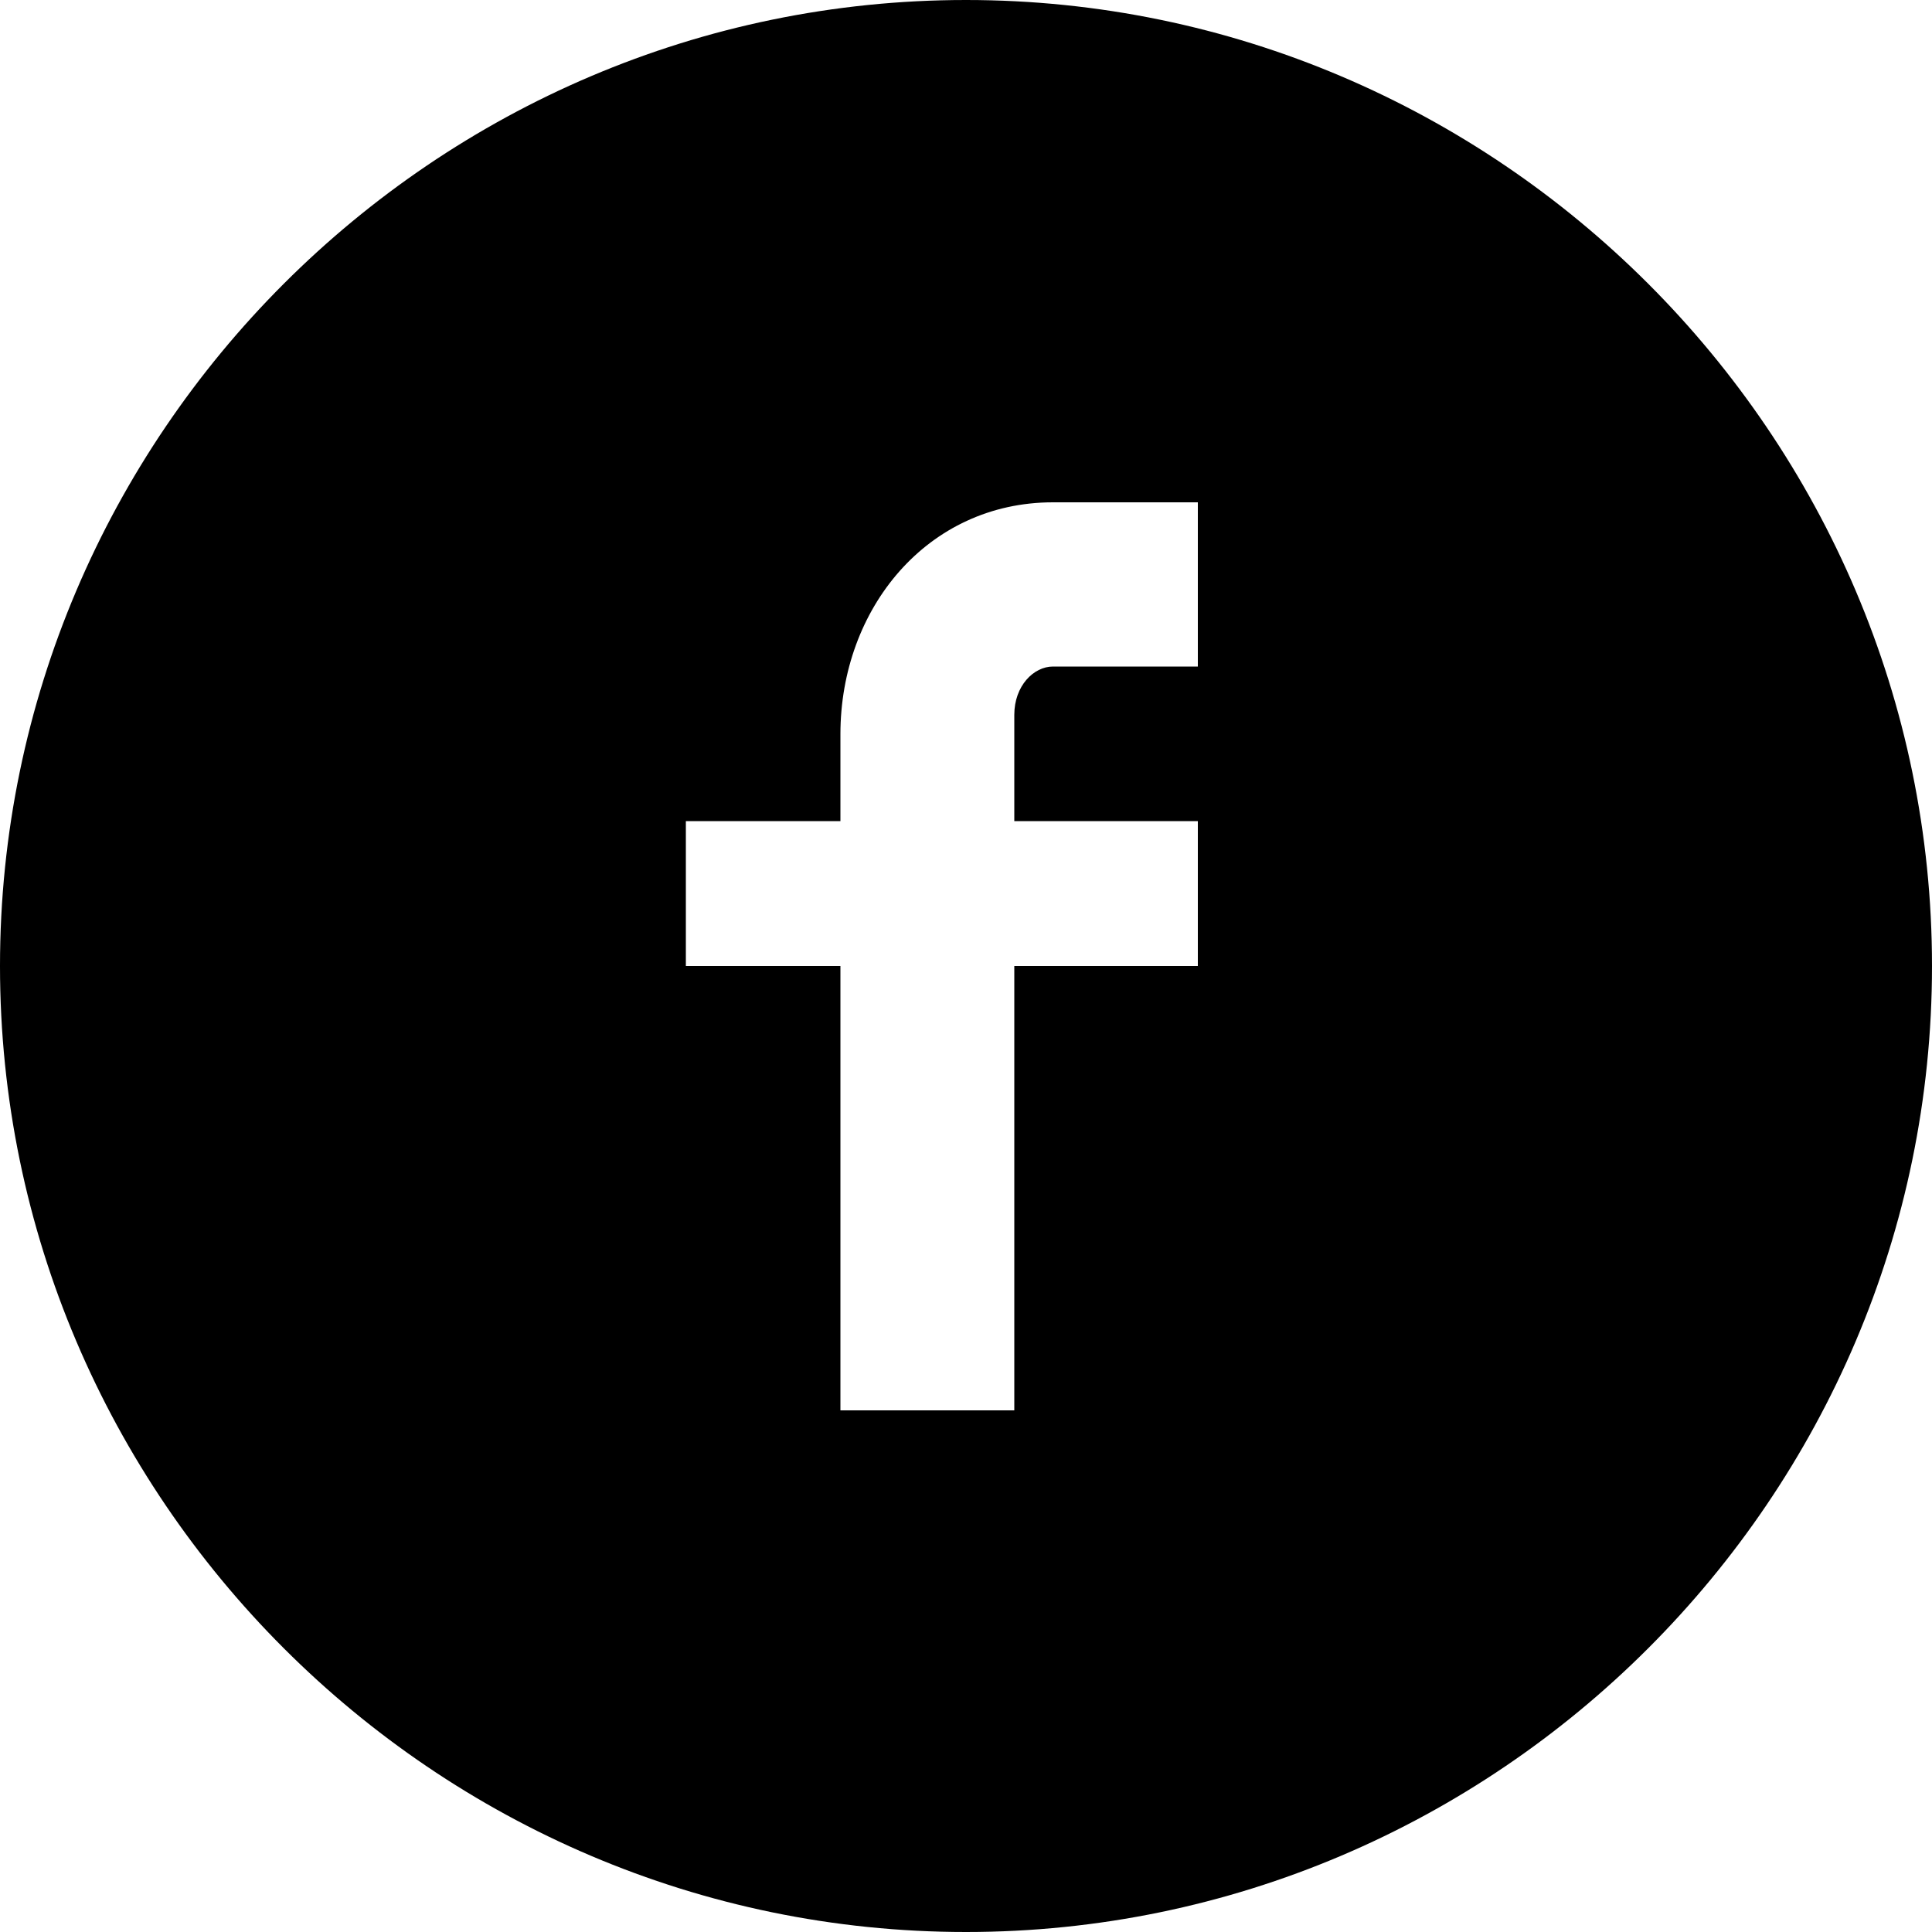 <?xml version="1.0" encoding="utf-8"?>
<!-- Generator: Adobe Illustrator 19.1.0, SVG Export Plug-In . SVG Version: 6.00 Build 0)  -->
<svg version="1.1" id="Layer_1" xmlns="http://www.w3.org/2000/svg" xmlns:xlink="http://www.w3.org/1999/xlink" x="0px" y="0px"
	 viewBox="0 0 20 20" style="enable-background:new 0 0 20 20;" xml:space="preserve">
<path d="M10,0C4.5,0,0,4.5,0,10c0,5.5,4.5,10,10,10c5.5,0,10-4.5,10-10C20,4.5,15.5,0,10,0z M12.4,6.9h-1.5c-0.2,0-0.4,0.2-0.4,0.5
	v1.1h1.9v1.5h-1.9v4.6H8.7v-4.6H7.1V8.5h1.6V7.6c0-1.3,0.9-2.4,2.2-2.4h1.5V6.9z"/>
</svg>
